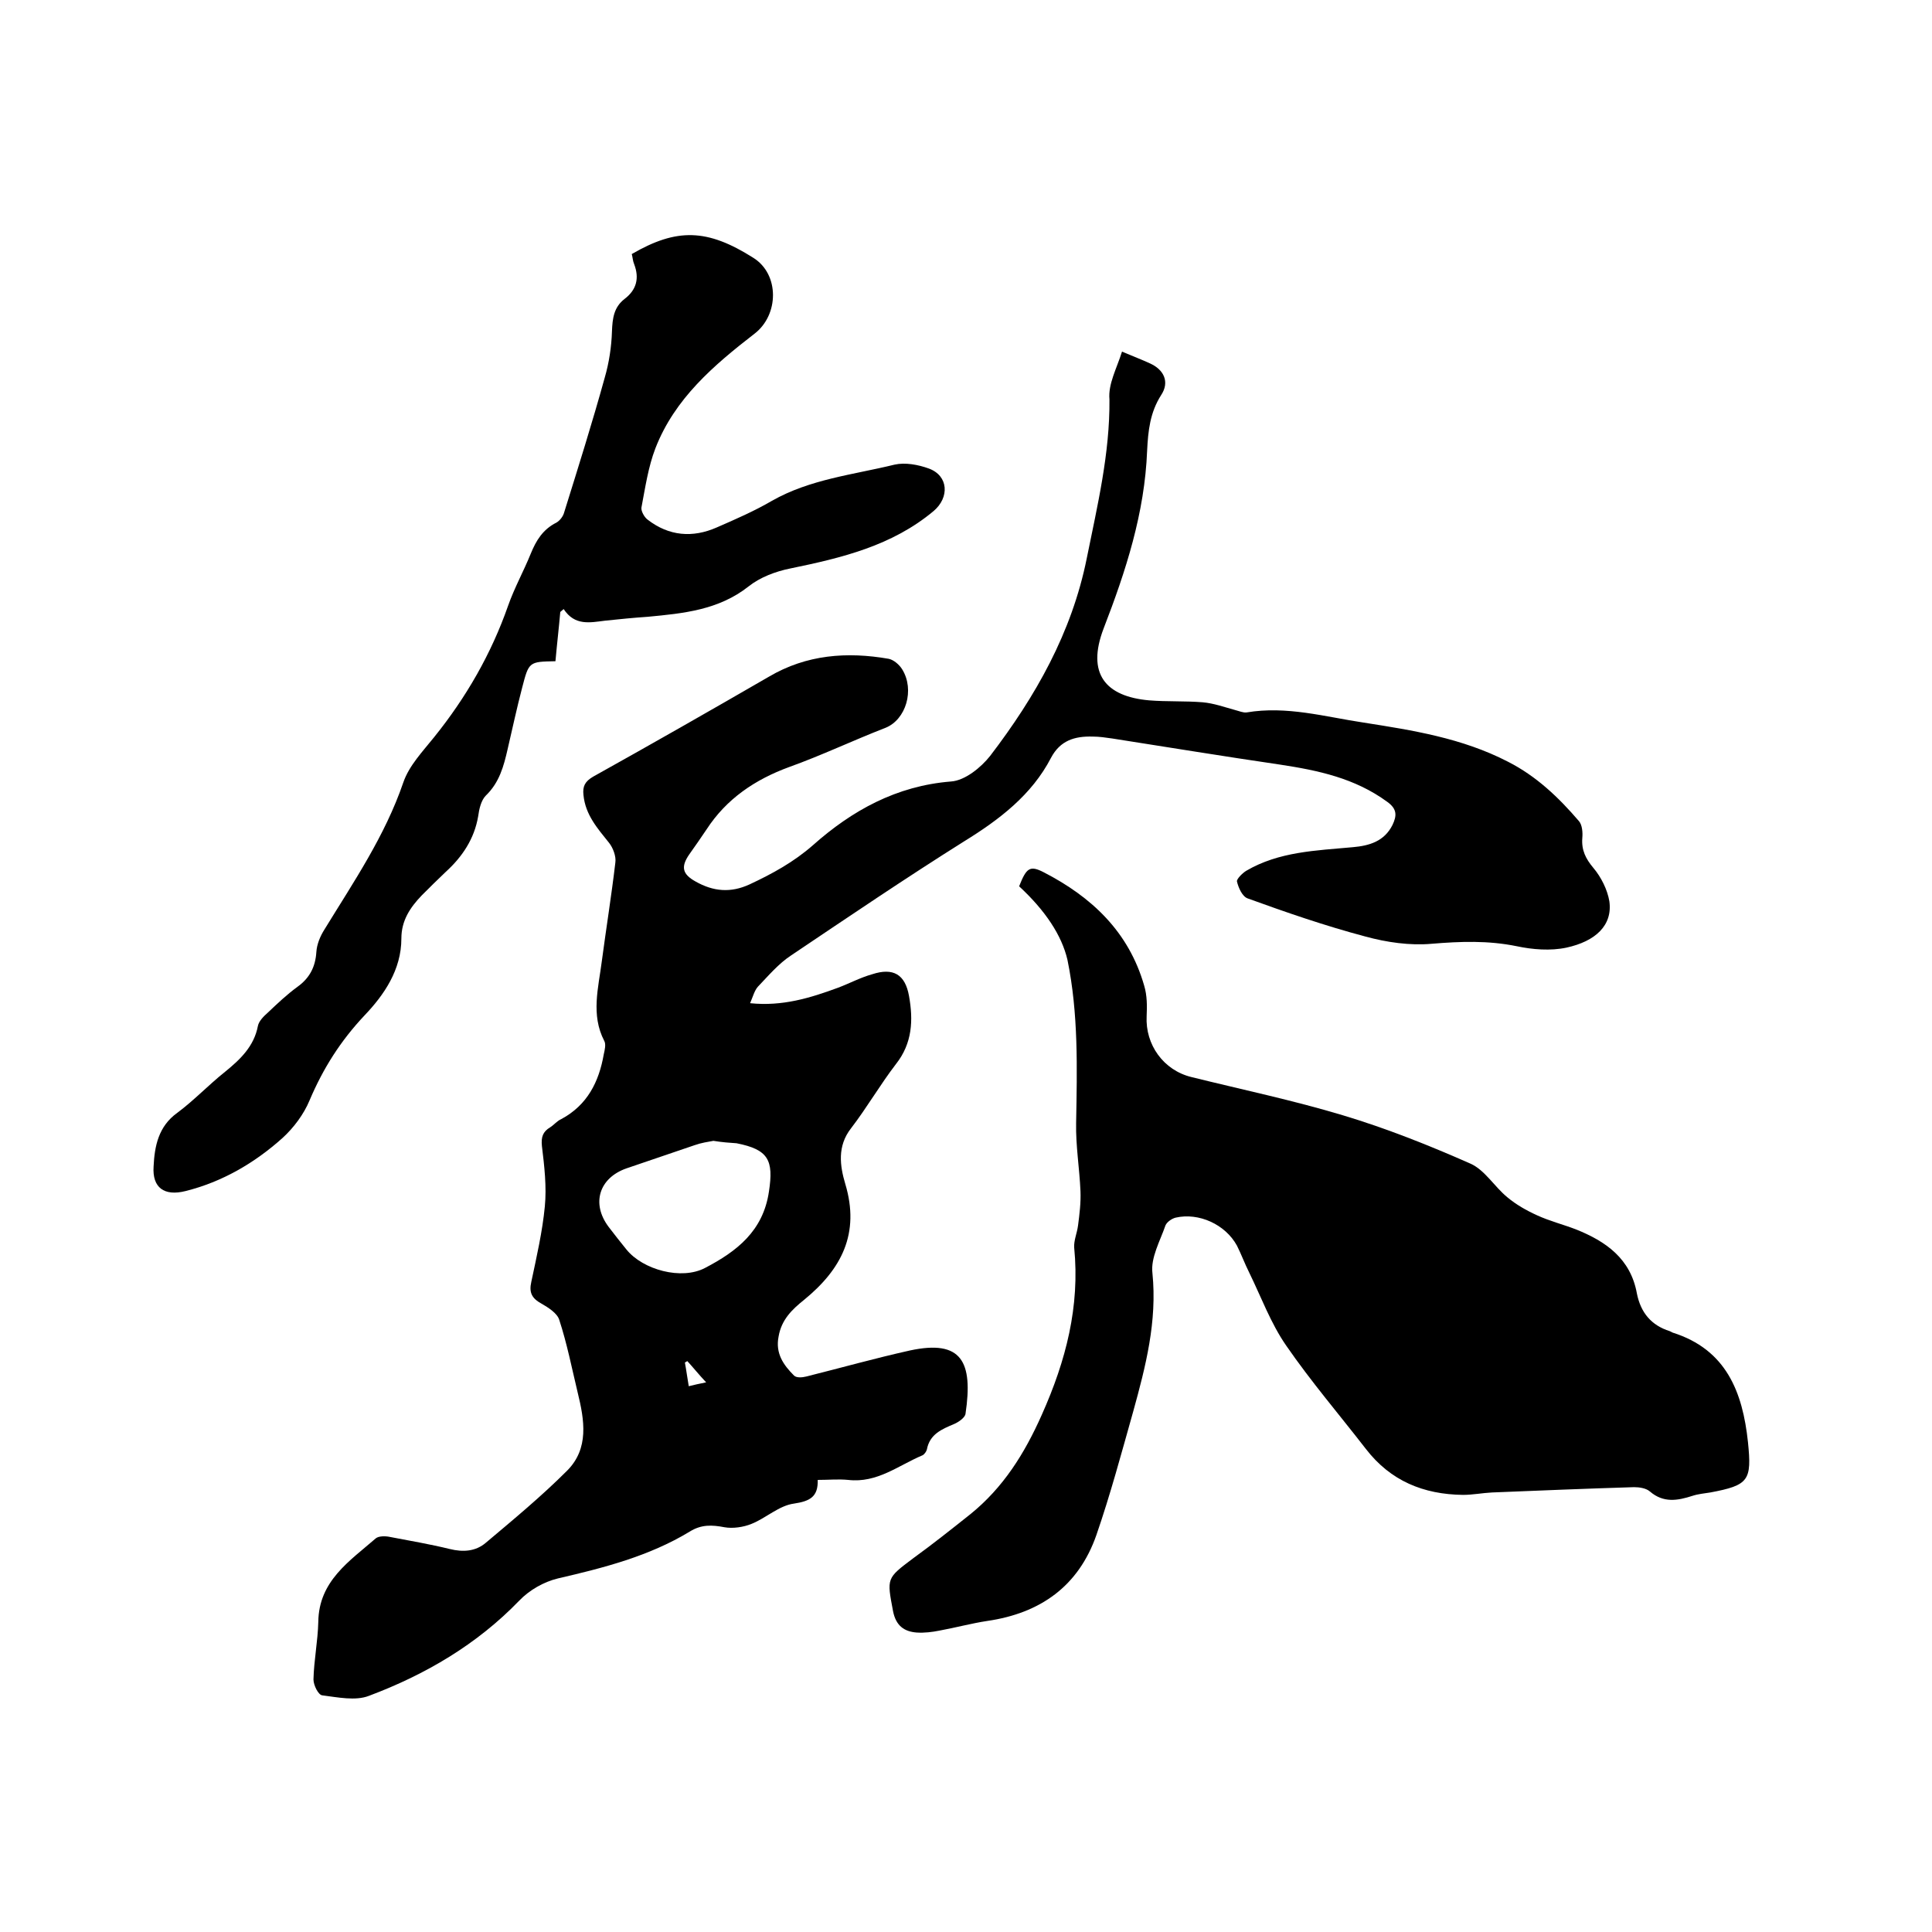 <svg enable-background="new 0 0 400 400" viewBox="0 0 400 400" xmlns="http://www.w3.org/2000/svg"><path d="m232.3 72.8c2.6 1.1 4.2 1.7 5.7 2.4 3 1.3 4.2 3.9 2.4 6.6-2.3 3.6-2.7 7.4-2.9 11.5-.5 12.9-4.4 24.9-9 36.8-3.6 9.4.4 14.1 9.4 14.9 3.7.3 7.4.1 11.1.4 2.3.2 4.5 1 6.7 1.6.8.2 1.7.6 2.4.5 8.3-1.4 16.2.9 24.2 2.1 10.2 1.6 20.4 3.2 29.9 8.1 5.9 3 10.5 7.4 14.7 12.3.7.8.8 2.4.7 3.5-.2 2.5.7 4.3 2.3 6.2s2.9 4.5 3.3 6.9c.7 5-2.9 8.3-8.9 9.6-3.3.7-7 .4-10.3-.3-5.9-1.2-11.6-1-17.6-.5-4.5.4-9.3-.3-13.7-1.5-8.3-2.2-16.4-5-24.4-7.9-1.1-.4-1.9-2.2-2.2-3.5-.1-.5 1.1-1.7 1.9-2.2 6.8-4 14.5-4.2 22.1-4.9 3.4-.3 6.5-1.2 8.2-4.6.9-1.9 1-3.3-1.1-4.8-6.7-4.9-14.3-6.5-22.2-7.7-11.6-1.7-23.2-3.6-34.7-5.4-1.4-.2-2.7-.4-4.1-.4-3.7-.1-6.7.8-8.6 4.4-4 7.7-10.7 12.8-18 17.3-12.1 7.6-23.9 15.6-35.8 23.6-2.6 1.7-4.7 4.2-6.9 6.5-.7.8-1 2-1.6 3.4 6.7.7 12.5-1.1 18.2-3.2 2.4-.9 4.6-2.1 7.1-2.8 4.3-1.4 6.8 0 7.6 4.5.9 5 .7 9.8-2.7 14.1-3.3 4.3-6 9-9.3 13.3-2.9 3.7-2.3 7.8-1.2 11.5 3.1 10.3-.8 17.7-8.5 24-2.5 2-4.7 4.1-5.3 7.6-.7 3.5 1 5.9 3.2 8.1.5.5 1.7.4 2.5.2 7.2-1.8 14.3-3.8 21.5-5.4 10.7-2.3 13.1 2.3 11.5 13.1-.1.8-1.4 1.7-2.3 2.1-2.6 1.1-5.1 2.1-5.7 5.3-.1.4-.5 1-.9 1.2-5 2.1-9.4 5.8-15.4 5.1-2-.2-4 0-6.3 0 .1 3.5-1.6 4.4-4.9 4.9-3.1.4-5.8 3-8.8 4.2-1.7.7-3.9 1-5.6.7-2.6-.5-4.8-.6-7.2.9-8.4 5.1-17.8 7.5-27.3 9.7-2.9.7-5.9 2.4-8 4.6-8.8 9.1-19.4 15.3-31.1 19.7-2.8 1.1-6.5.3-9.7-.1-.8-.1-1.8-2.1-1.8-3.3.1-4 .9-7.9 1-11.9.1-8.5 6.5-12.6 11.9-17.3.6-.5 2-.5 2.9-.3 4.2.8 8.3 1.5 12.4 2.5 2.8.7 5.4.5 7.5-1.3 5.7-4.8 11.5-9.6 16.8-14.9 4.6-4.6 3.6-10.5 2.2-16.2-1.2-5-2.2-10.1-3.8-15-.4-1.4-2.3-2.6-3.7-3.4-2-1.1-2.6-2.3-2.1-4.5 1.1-5.2 2.3-10.4 2.8-15.6.4-4.1-.1-8.4-.6-12.5-.2-1.9.2-3 1.7-3.9.8-.5 1.4-1.3 2.3-1.7 5.4-2.9 7.8-7.7 8.8-13.4.2-.9.5-2.1.1-2.8-2.8-5.4-1.2-11-.5-16.5.9-6.8 2-13.6 2.8-20.4.2-1.3-.5-3.1-1.3-4.1-2.4-3-4.9-5.8-5.3-9.9-.2-1.8.3-2.8 2-3.8 12.2-6.8 24.3-13.7 36.4-20.7 7.8-4.6 16.2-5.2 24.8-3.7 1 .2 2.2 1.2 2.8 2.2 2.6 4.2.8 10.4-3.5 12.1-6.7 2.6-13.2 5.7-19.9 8.1-7.1 2.6-13 6.6-17.1 12.9-1.2 1.8-2.4 3.5-3.6 5.2-1.8 2.6-1.4 4.1 1.3 5.6 3.7 2.1 7.3 2.4 11.2.6 4.7-2.2 9.1-4.6 13.1-8.1 8.1-7.2 17.3-12.3 28.6-13.2 2.9-.2 6.2-2.9 8.1-5.3 9.4-12.3 16.9-25.5 20-40.9 2.2-10.9 4.8-21.7 4.7-32.9-.3-3.2 1.5-6.4 2.6-9.9zm-84.6 163.4c-1.1.2-2.5.4-3.9.9-4.7 1.6-9.4 3.2-14.1 4.8-5.7 2-7.3 7.3-3.7 12.1 1.2 1.6 2.5 3.2 3.7 4.7 3.4 4.2 11.4 6.4 16.3 3.8 6.5-3.4 12-7.6 13.2-15.8 1-6.5-.1-8.7-6.7-10-1.5-.1-2.9-.2-4.8-.5zm-1.5 50c-1.6-1.7-2.7-3.1-3.9-4.4-.2.1-.3.2-.5.3.3 1.6.5 3.2.8 4.9 1.2-.3 2.1-.5 3.6-.8z"/><path d="m211 183.5c1.5-3.8 2.2-4.4 5.1-2.9 9.9 5.1 17.6 12.3 20.8 23.5.6 2 .6 4.2.5 6.3-.3 5.9 3.5 11.2 9.3 12.6 10.5 2.6 21 4.8 31.3 7.9 9 2.7 17.8 6.2 26.4 10 3 1.3 5 4.8 7.7 7 1.8 1.5 3.9 2.7 6.1 3.7 2.6 1.2 5.4 1.9 8 2.9 6.3 2.5 11.4 6.1 12.7 13.3.8 4 3 6.6 6.8 7.8l.6.3c11.1 3.5 14.5 12.3 15.6 22.7.8 7.9.2 8.9-7.8 10.4-1.2.2-2.5.3-3.7.7-3.1 1-6 1.5-8.8-.9-.8-.7-2.2-.9-3.3-.9-9.8.3-19.6.7-29.4 1.1-2 .1-4 .5-6 .5-8.2-.1-15-2.9-20.1-9.5-5.5-7.1-11.4-14-16.5-21.4-3.2-4.6-5.2-10.1-7.7-15.2-.9-1.8-1.6-3.7-2.5-5.5-2.4-4.4-7.9-6.9-12.7-5.8-.8.2-1.8.9-2.1 1.6-1.1 3.2-3.1 6.7-2.7 9.9 1 10-1.4 19.3-4 28.7-2.4 8.5-4.7 17.1-7.6 25.5-3.7 10.6-11.6 16.2-22.6 17.8-3.3.5-6.6 1.4-9.9 2-1.5.3-3.1.5-4.7.4-2.6-.2-4.3-1.4-4.9-4.4-1.3-6.9-1.4-6.8 4.2-11 4-2.9 7.9-6 11.8-9.1 6.8-5.5 11.2-12.5 14.8-20.6 5-11.2 7.9-22.4 6.7-34.6-.1-1.5.6-3 .8-4.6.3-2.3.6-4.7.5-7.1-.2-4.7-1-9.4-.9-14.1.2-11.3.5-22.6-1.8-33.8-1.2-5.1-4.6-10.2-10-15.2z"/><path d="m116 126.7c-.3 3.4-.7 6.8-1 10.2-5.5.1-5.5.1-6.9 5.5-1.1 4.2-2 8.4-3 12.7-.8 3.5-1.7 6.9-4.5 9.6-1 1-1.4 2.8-1.6 4.3-.8 4.7-3.3 8.4-6.7 11.5-1.7 1.6-3.3 3.2-5 4.9-2.4 2.5-4.2 5.2-4.2 8.9 0 6.5-3.6 11.7-7.6 15.9-5 5.3-8.6 11-11.4 17.6-1.2 2.9-3.3 5.7-5.6 7.8-5.8 5.2-12.5 9.1-20.1 11-4.4 1.1-6.9-.7-6.6-5.1.2-4.2 1-8.3 4.9-11.1 3.5-2.6 6.5-5.8 9.9-8.5 3.2-2.6 6-5.3 6.8-9.5.2-1 1.2-2 2-2.7 2-1.9 4-3.8 6.2-5.4 2.5-1.8 3.7-4.1 3.9-7.2.1-1.6.8-3.3 1.7-4.7 6-9.8 12.5-19.3 16.3-30.4 1.2-3.5 4-6.4 6.4-9.4 6.6-8.2 11.8-17.2 15.3-27.2 1.3-3.7 3.2-7.1 4.7-10.8 1.1-2.7 2.5-5 5.3-6.4.7-.4 1.4-1.3 1.6-2.1 2.9-9.3 5.8-18.5 8.4-27.9.9-3.1 1.4-6.4 1.5-9.6.1-2.7.4-5 2.6-6.7 2.5-1.9 3.1-4.3 2-7.2-.3-.7-.3-1.4-.5-2.1 9.3-5.4 15.6-5.3 25.2.8 5.4 3.4 5.3 11.8.2 15.7-8.4 6.5-16.5 13.4-20.5 23.7-1.5 3.9-2.1 8.1-2.9 12.3-.1.7.6 2 1.3 2.5 4.4 3.4 9.3 3.8 14.3 1.6 3.9-1.7 7.8-3.4 11.4-5.5 7.9-4.5 16.8-5.4 25.4-7.5 2.2-.5 4.9 0 7.1.8 4.1 1.5 4.3 6 1 8.8-8.6 7.2-19 9.7-29.7 11.9-3 .6-6.2 1.8-8.6 3.7-6.2 4.9-13.5 5.6-20.9 6.3-3 .2-5.9.5-8.8.8-3.2.4-6.3 1.1-8.6-2.4-.2.2-.5.4-.7.6z"/></svg>